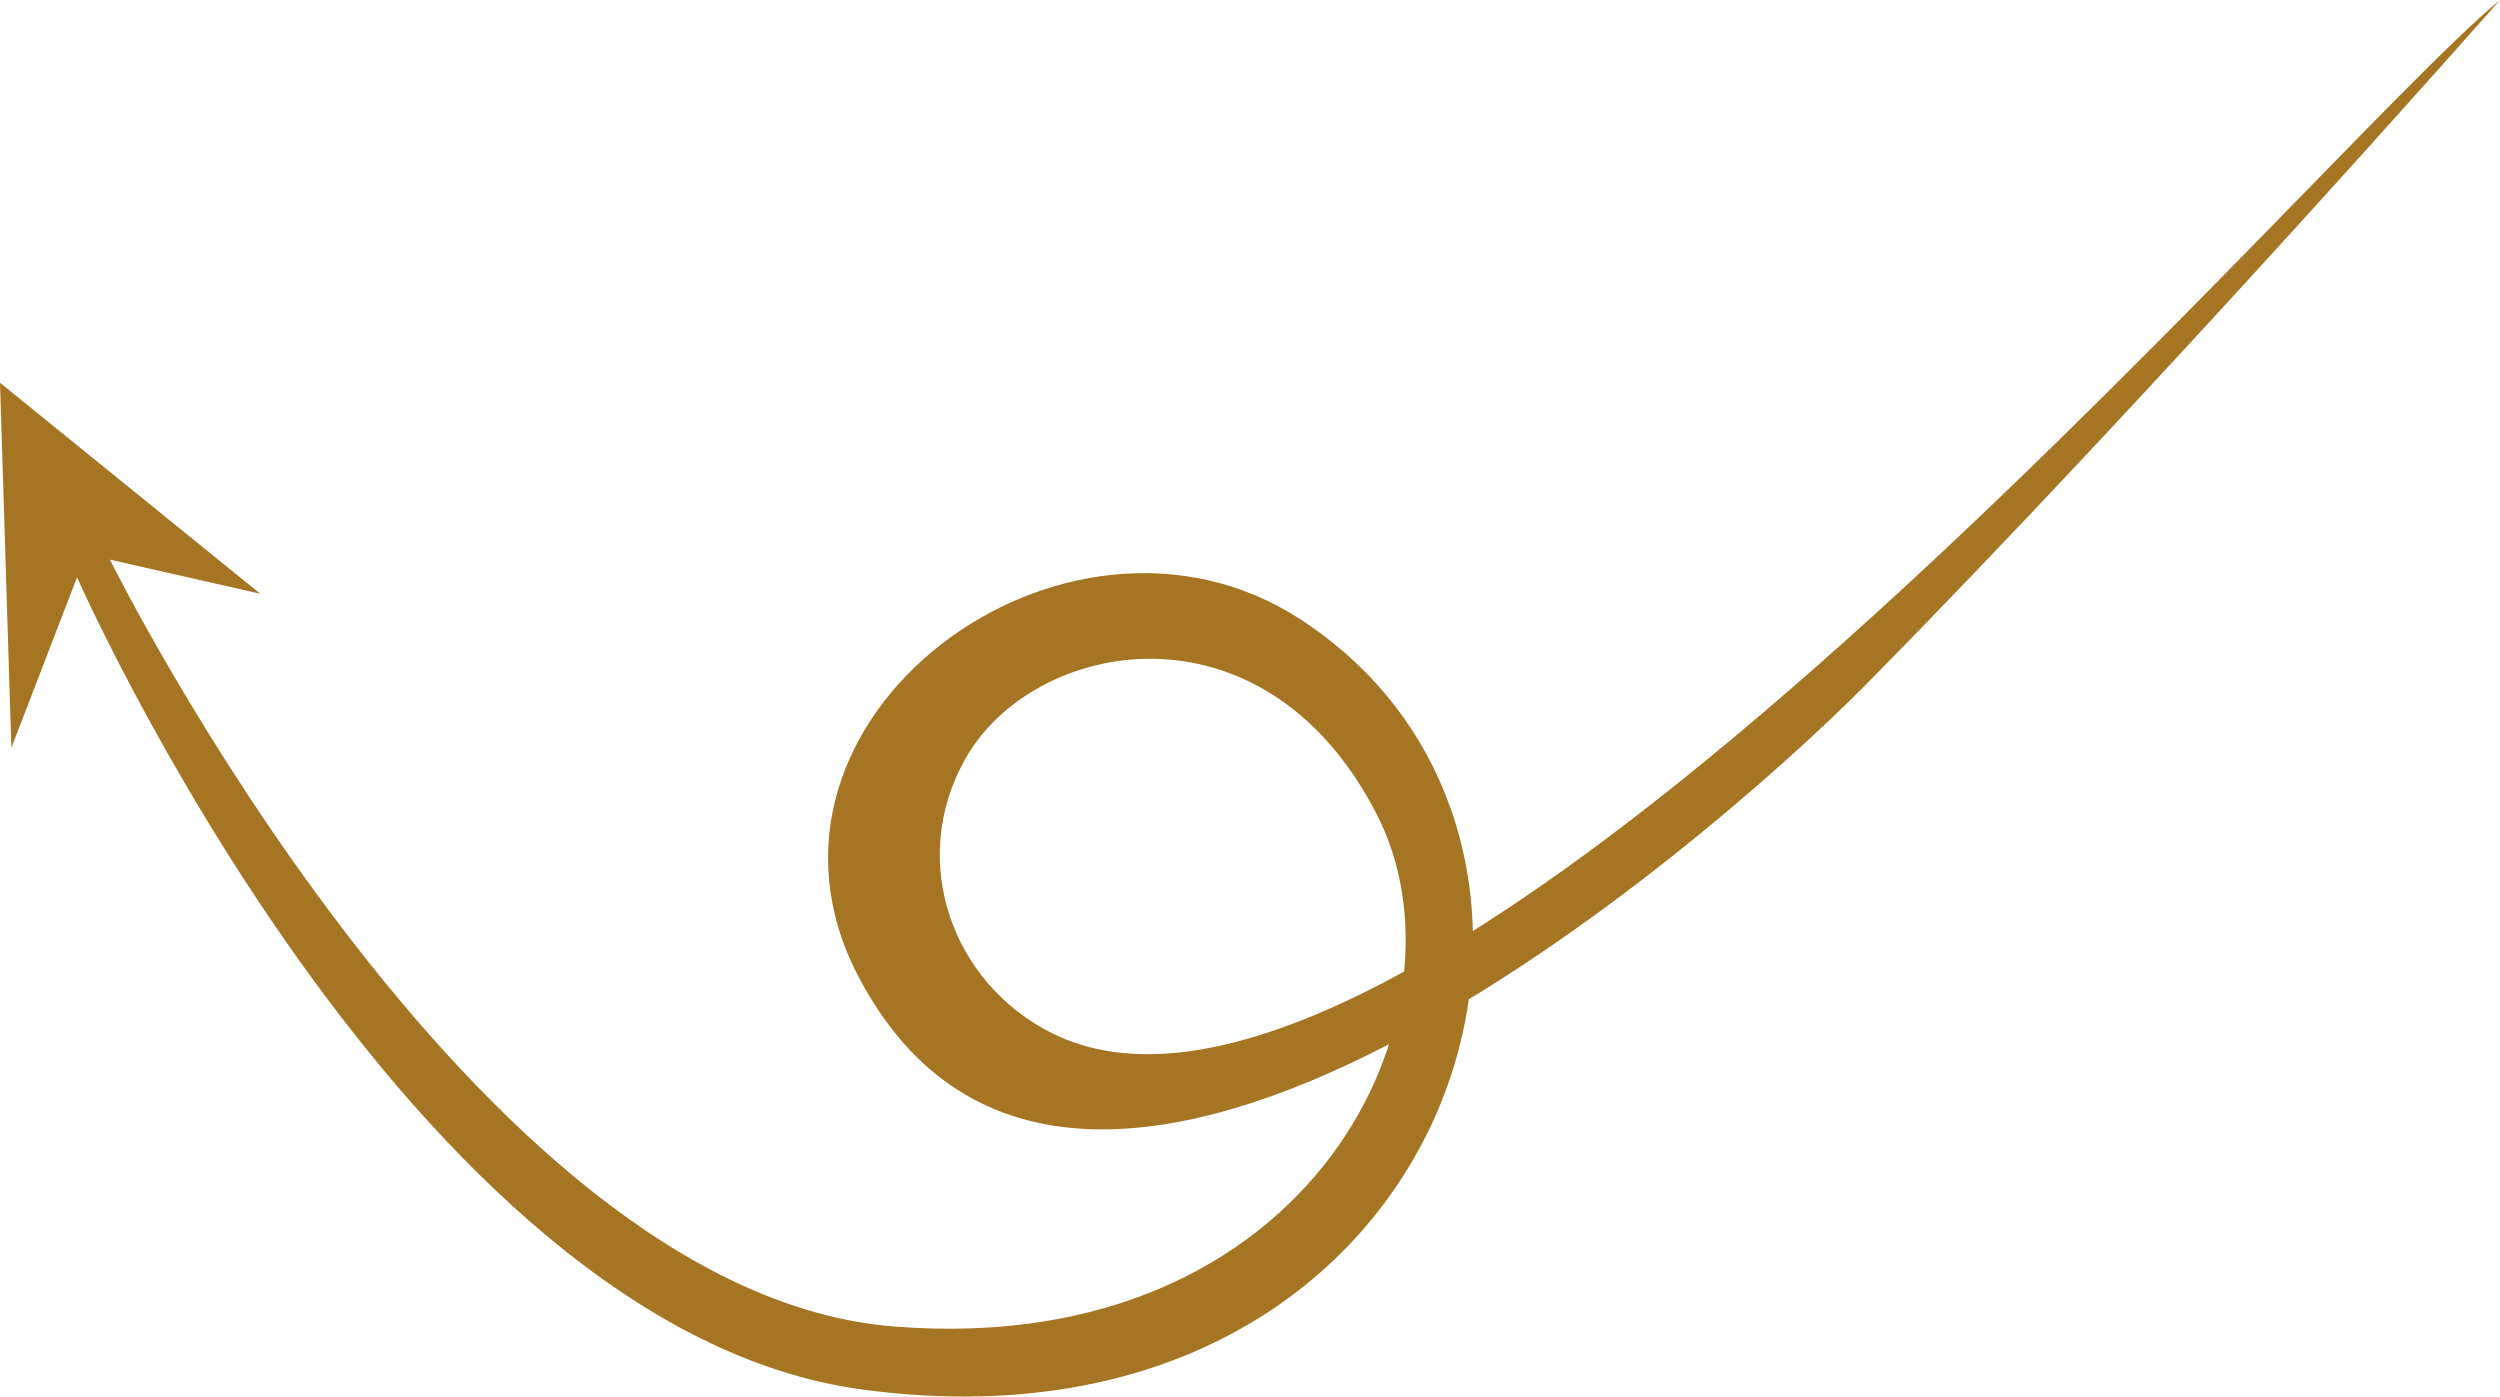 <?xml version="1.0" encoding="UTF-8"?> <svg xmlns="http://www.w3.org/2000/svg" xmlns:xlink="http://www.w3.org/1999/xlink" version="1.1" id="Layer_1" x="0px" y="0px" viewBox="0 0 197.9 110.6" style="enable-background:new 0 0 197.9 110.6;" xml:space="preserve"> <style type="text/css"> .st0{fill:#A67524;} </style> <path class="st0" d="M147.6,54.3c-12,12.1-62.4,56.2-79.7,22.9C57.4,56.9,84.4,37,102.9,49c27.5,17.8,12.4,67.3-34.6,61 c-36-4.8-62.2-64.3-62.2-64.3L0.9,59.2L0,30.3L20.6,47L8.7,44.3c0,0,28.7,58,62,60.7s46.4-25.1,38.2-40.7 c-9-17.3-27.2-13.7-32.5-4.2c-4.5,8-1.1,17.7,6.9,21.7c29,14.4,100-69.8,114.6-81.8C197.9,0,170.6,31,147.6,54.3z"></path> </svg> 